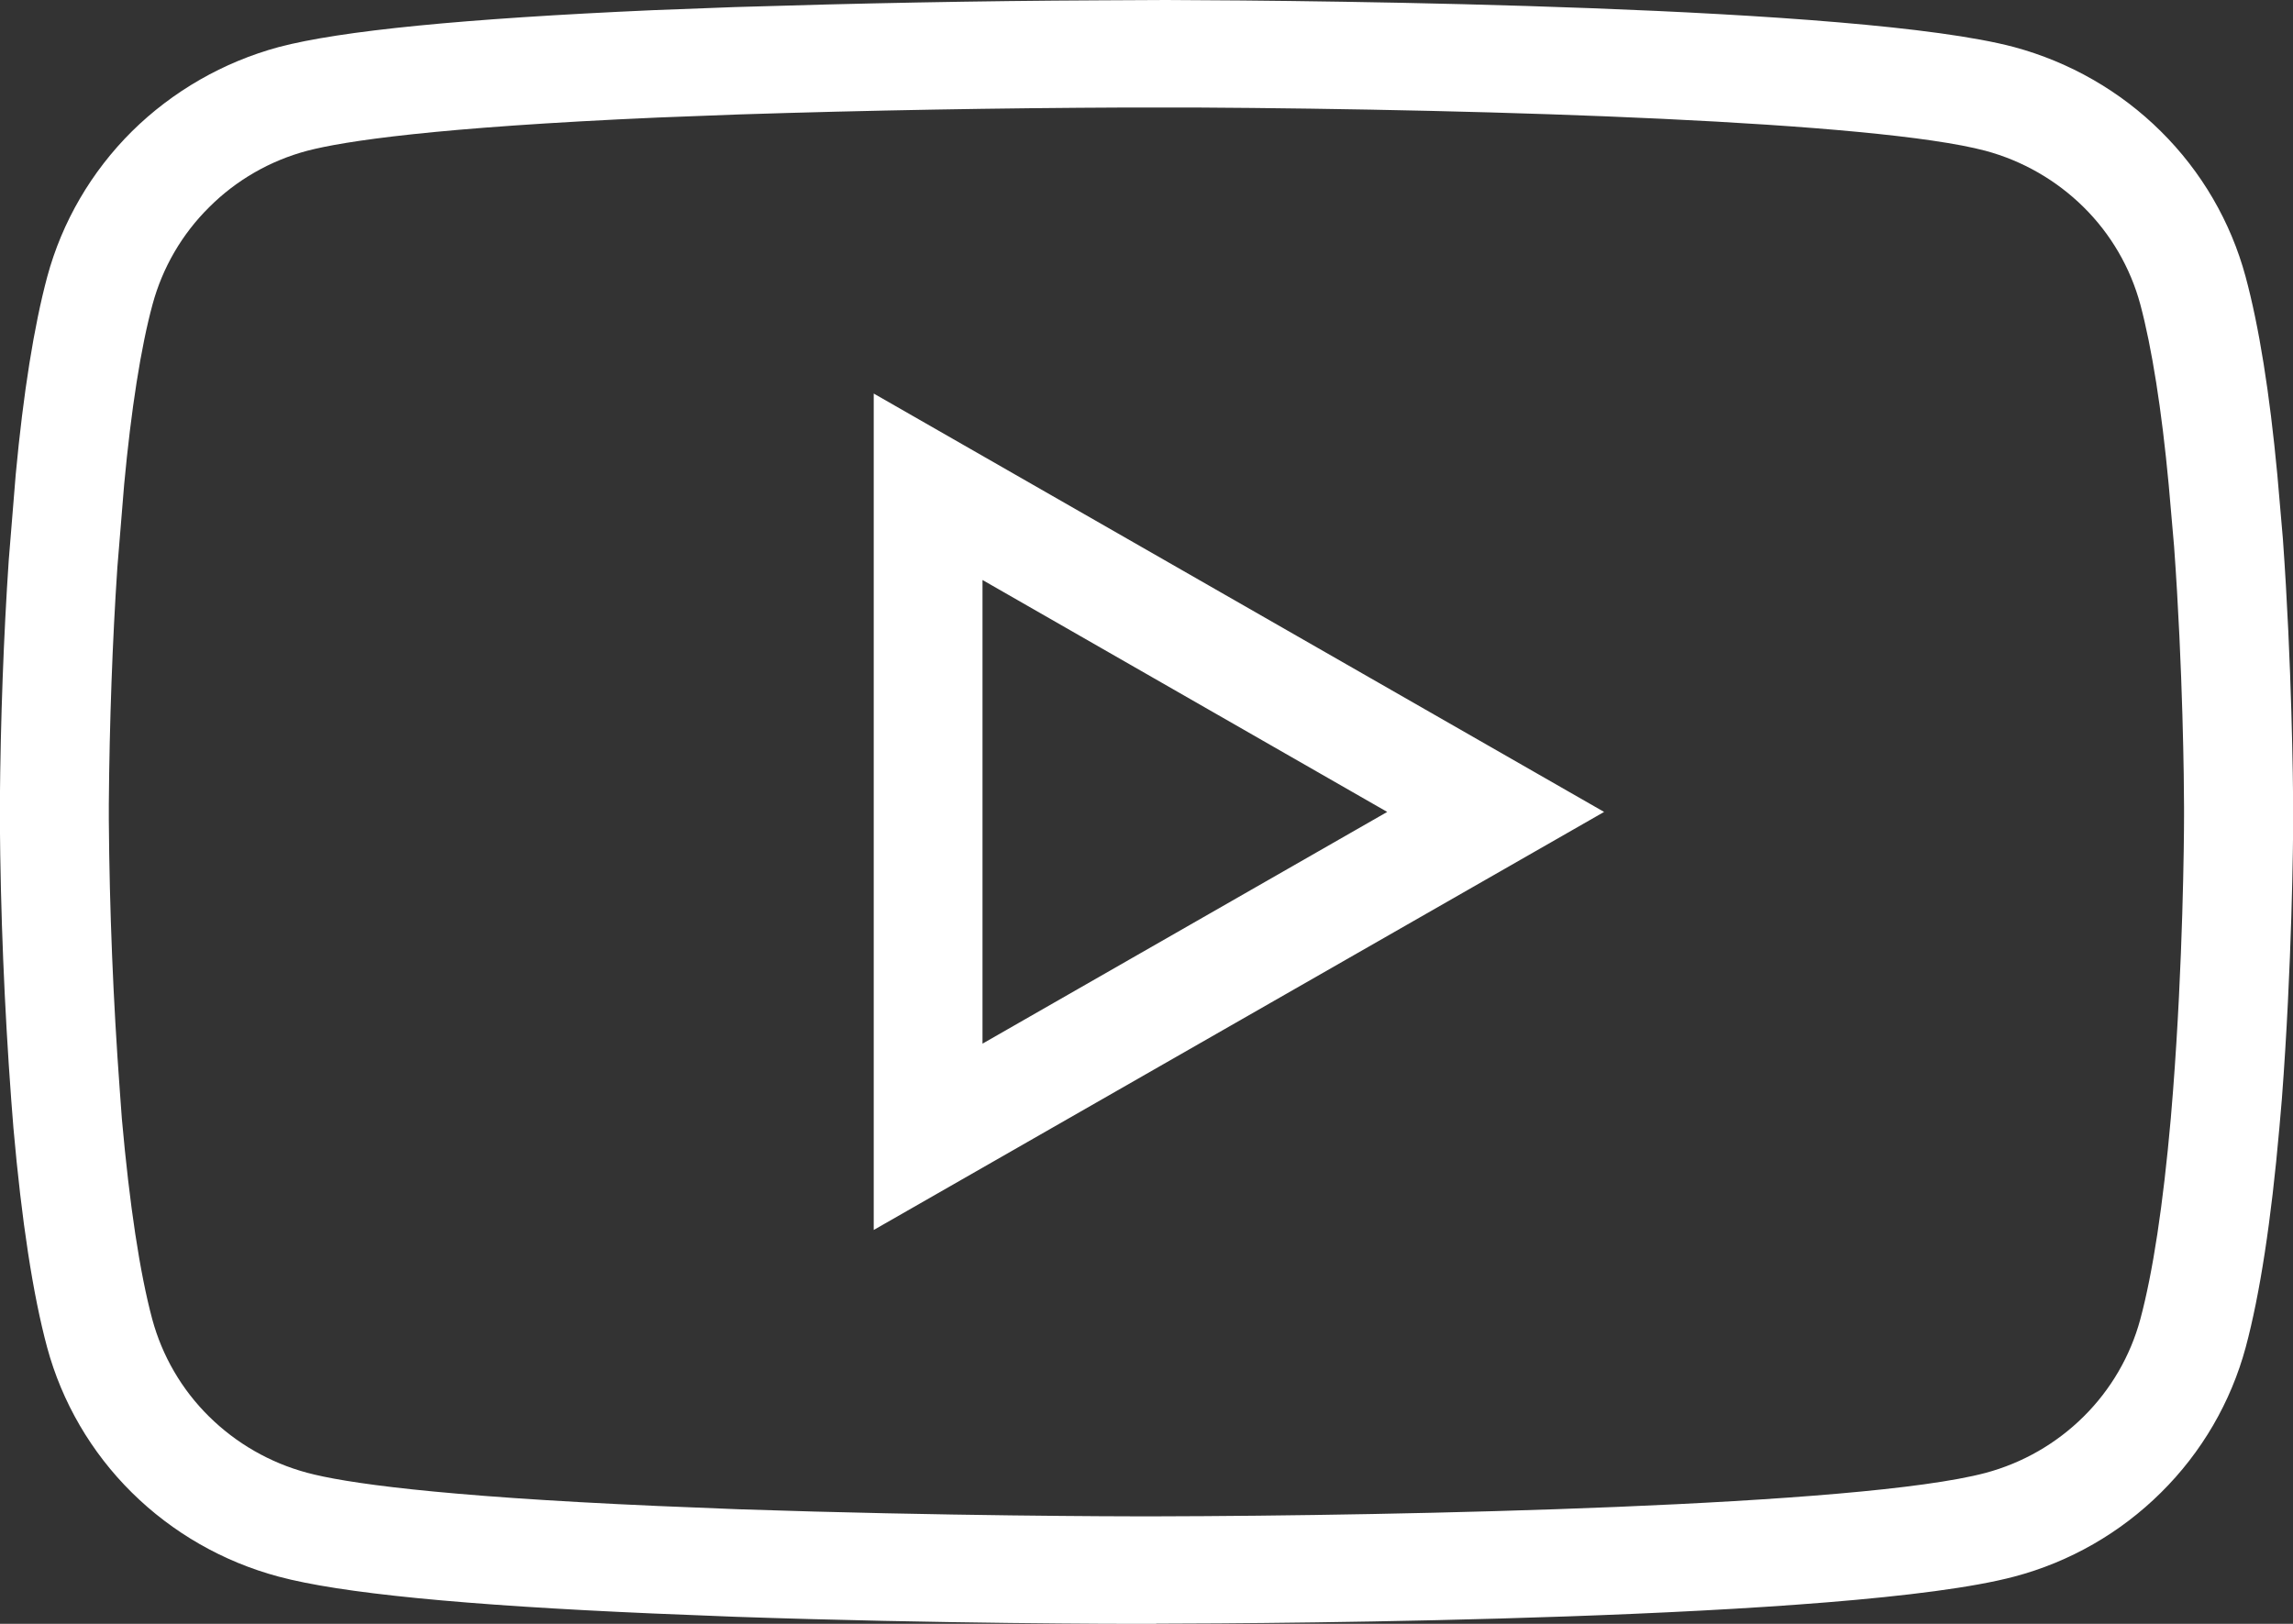 <svg width="48" height="34" viewBox="0 0 48 34" fill="none" xmlns="http://www.w3.org/2000/svg">
<rect x="0" y="0" width="48" height="34" fill="#333333" stroke="none"/>
<path d="M24.203 34H23.794C23.63 34 19.688 34 15.388 33.852L13.669 33.783C9.687 33.61 7.125 33.358 5.833 33.011C4.672 32.701 3.61 32.092 2.76 31.251C1.909 30.41 1.296 29.357 0.986 28.209C0.69 27.109 0.453 25.565 0.281 23.617L0.234 23.014C0.091 21.077 0.011 19.118 -0.003 17.184V16.827C0.011 15.059 0.077 13.302 0.183 11.729L0.329 9.936C0.489 8.222 0.712 6.83 0.989 5.794C1.3 4.643 1.913 3.593 2.763 2.749C3.614 1.909 4.676 1.299 5.836 0.985C7.139 0.642 9.698 0.39 13.669 0.213L15.385 0.148C17.928 0.069 20.487 0.018 23.009 0.007L24.404 0C27.747 0.011 38.901 0.119 42.16 0.985C43.325 1.299 44.387 1.909 45.233 2.749C46.084 3.59 46.697 4.643 47.007 5.791C47.288 6.83 47.511 8.226 47.672 9.94L47.788 11.278C47.978 13.93 48 16.416 48.004 16.888V17.105C48.004 17.61 47.978 20.236 47.767 23.011L47.715 23.613C47.544 25.558 47.307 27.102 47.011 28.206C46.701 29.357 46.088 30.41 45.237 31.251C44.387 32.095 43.325 32.705 42.164 33.011C38.729 33.924 26.604 33.993 24.206 33.996L24.203 34ZM23.597 2.251C20.91 2.262 18.177 2.309 15.472 2.396L13.771 2.461C9.103 2.666 7.205 2.955 6.431 3.157C5.658 3.362 4.946 3.77 4.38 4.337C3.811 4.899 3.402 5.603 3.194 6.371C2.949 7.27 2.745 8.576 2.599 10.145L2.457 11.877C2.354 13.407 2.292 15.12 2.278 16.834V17.17C2.292 19.046 2.369 20.954 2.508 22.837L2.551 23.425C2.712 25.233 2.927 26.651 3.187 27.621C3.395 28.39 3.803 29.093 4.373 29.656C4.942 30.219 5.65 30.627 6.428 30.836C7.194 31.042 9.088 31.327 13.764 31.532L15.465 31.601C19.724 31.745 23.626 31.749 23.79 31.749H24.195C29.411 31.738 38.941 31.536 41.562 30.84C42.336 30.634 43.047 30.226 43.617 29.66C44.186 29.097 44.595 28.393 44.803 27.625C45.066 26.647 45.281 25.233 45.442 23.415L45.489 22.837C45.697 20.139 45.719 17.581 45.719 17.097V16.892C45.719 16.437 45.697 14.016 45.511 11.444L45.398 10.149C45.252 8.579 45.044 7.273 44.803 6.371C44.595 5.603 44.186 4.899 43.617 4.337C43.047 3.774 42.339 3.366 41.562 3.157C39.255 2.544 31.342 2.287 24.998 2.251H23.59H23.597ZM18.29 25.756V8.24L33.579 17L18.29 25.753V25.756ZM20.567 12.144V21.852L29.039 17L20.567 12.144Z" fill="white"/>
</svg>
